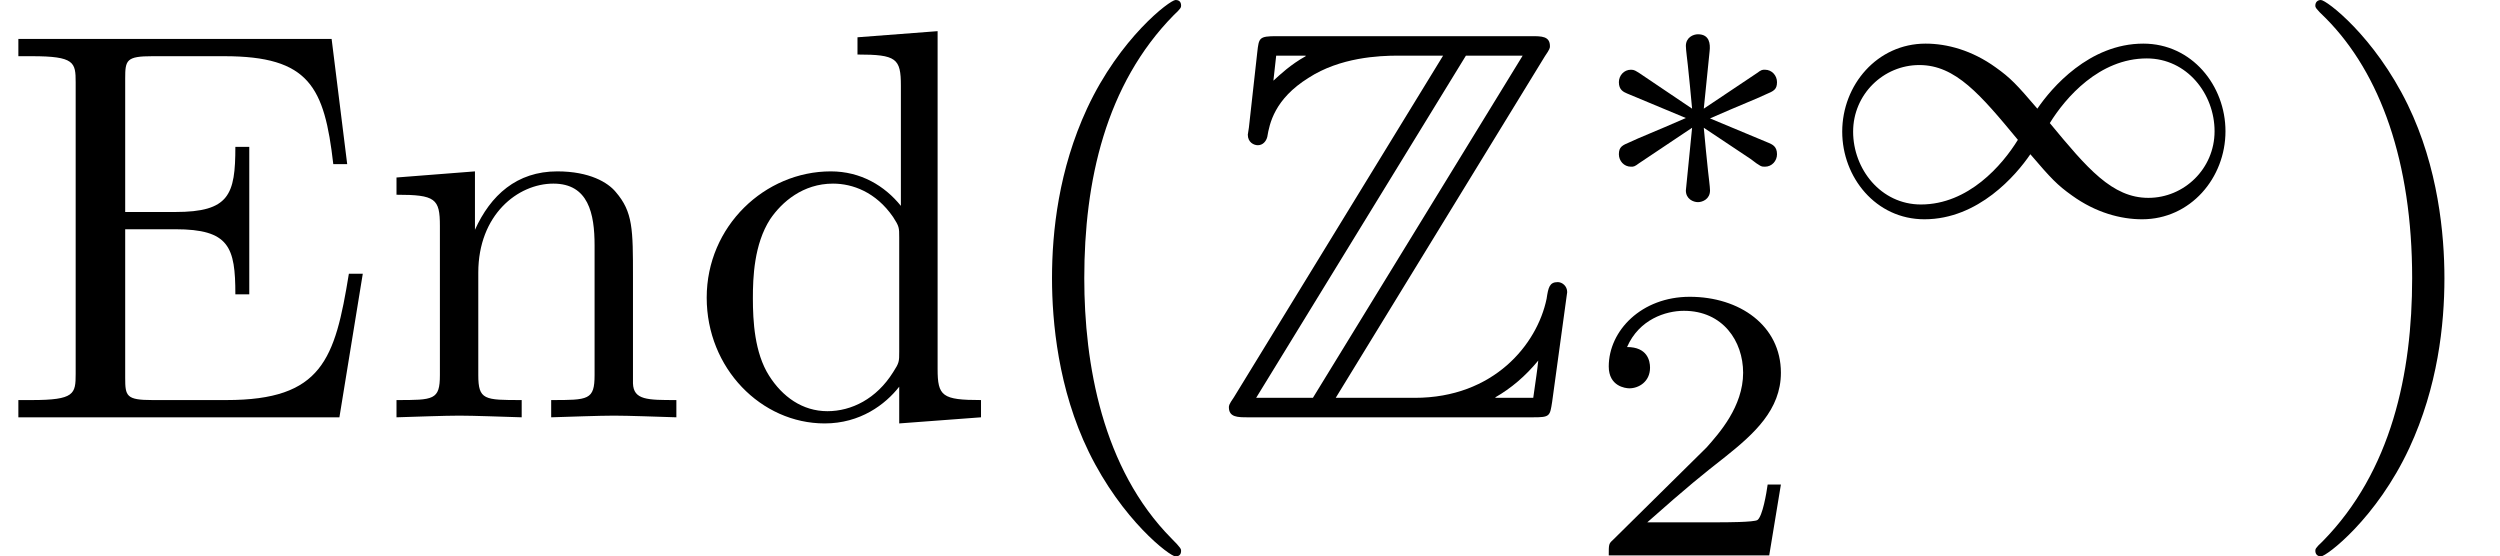 <?xml version='1.0' encoding='ISO-8859-1'?>
<!DOCTYPE svg PUBLIC "-//W3C//DTD SVG 1.1//EN" "http://www.w3.org/Graphics/SVG/1.1/DTD/svg11.dtd">
<!-- This file was generated by dvisvgm 1.0.11 () -->
<!-- Fri Jun 26 18:24:53 2020 -->
<svg height='12pt' version='1.1' viewBox='92.4 66.6 53.917 12' width='53.917pt' xmlns='http://www.w3.org/2000/svg' xmlns:xlink='http://www.w3.org/1999/xlink'>
<defs>
<path d='M2.261 -1.743C2.835 -1.995 3.094 -2.093 3.269 -2.177C3.402 -2.233 3.465 -2.261 3.465 -2.394C3.465 -2.513 3.374 -2.618 3.248 -2.618C3.199 -2.618 3.185 -2.618 3.101 -2.555L2.149 -1.918L2.254 -2.954C2.268 -3.08 2.254 -3.255 2.044 -3.255C1.96 -3.255 1.827 -3.199 1.827 -3.045C1.827 -2.982 1.855 -2.772 1.862 -2.702C1.876 -2.583 1.925 -2.079 1.939 -1.918L0.994 -2.555C0.924 -2.597 0.903 -2.618 0.84 -2.618C0.714 -2.618 0.623 -2.513 0.623 -2.394C0.623 -2.254 0.707 -2.219 0.77 -2.191L1.827 -1.75C1.253 -1.498 0.994 -1.4 0.819 -1.316C0.686 -1.26 0.623 -1.232 0.623 -1.099C0.623 -0.98 0.714 -0.875 0.84 -0.875C0.889 -0.875 0.903 -0.875 0.987 -0.938L1.939 -1.575L1.827 -0.448C1.827 -0.294 1.96 -0.238 2.044 -0.238S2.261 -0.294 2.261 -0.448C2.261 -0.511 2.233 -0.721 2.226 -0.791C2.212 -0.91 2.163 -1.414 2.149 -1.575L2.989 -1.015C3.171 -0.875 3.185 -0.875 3.248 -0.875C3.374 -0.875 3.465 -0.98 3.465 -1.099C3.465 -1.239 3.381 -1.274 3.318 -1.302L2.261 -1.743Z' id='g1-3'/>
<path d='M4.046 -1.918C3.675 -2.352 3.563 -2.471 3.297 -2.66C2.87 -2.968 2.422 -3.087 2.037 -3.087C1.169 -3.087 0.539 -2.345 0.539 -1.505C0.539 -0.686 1.141 0.07 2.016 0.07C2.989 0.07 3.668 -0.728 3.92 -1.099C4.291 -0.665 4.403 -0.546 4.669 -0.357C5.096 -0.049 5.544 0.07 5.929 0.07C6.797 0.07 7.427 -0.672 7.427 -1.512C7.427 -2.331 6.825 -3.087 5.95 -3.087C4.977 -3.087 4.298 -2.289 4.046 -1.918ZM4.27 -1.659C4.55 -2.114 5.159 -2.821 6.013 -2.821C6.734 -2.821 7.231 -2.184 7.231 -1.512S6.685 -0.315 6.041 -0.315C5.39 -0.315 4.942 -0.847 4.27 -1.659ZM3.696 -1.358C3.416 -0.903 2.807 -0.196 1.953 -0.196C1.232 -0.196 0.735 -0.833 0.735 -1.505S1.281 -2.702 1.925 -2.702C2.576 -2.702 3.024 -2.17 3.696 -1.358Z' id='g1-49'/>
<path d='M5.96 -6.49C6.05 -6.62 6.05 -6.64 6.05 -6.67C6.05 -6.85 5.9 -6.85 5.72 -6.85H1.14C0.82 -6.85 0.82 -6.82 0.79 -6.56L0.64 -5.21L0.62 -5.08C0.62 -4.94 0.73 -4.89 0.8 -4.89C0.89 -4.89 0.95 -4.96 0.97 -5.04C1.01 -5.28 1.1 -5.72 1.71 -6.1C2.28 -6.47 2.98 -6.5 3.32 -6.5H4.13L0.37 -0.36C0.28 -0.23 0.28 -0.21 0.28 -0.18C0.28 0 0.44 0 0.62 0H5.75C6.05 0 6.05 -0.02 6.09 -0.28L6.36 -2.25C6.36 -2.36 6.27 -2.43 6.19 -2.43C6.04 -2.43 6.02 -2.33 5.99 -2.13C5.82 -1.31 5.04 -0.35 3.62 -0.35H2.2L5.96 -6.49ZM1.13 -6.5H1.66V-6.49C1.39 -6.34 1.2 -6.16 1.08 -6.05L1.13 -6.5ZM4.54 -6.5H5.56L1.79 -0.35H0.77L4.54 -6.5ZM5.07 -0.36C5.35 -0.52 5.61 -0.74 5.84 -1.02C5.82 -0.82 5.8 -0.71 5.75 -0.35H5.07V-0.36Z' id='g0-90'/>
<path d='M3.31 2.4C3.31 2.37 3.31 2.35 3.14 2.18C1.89 0.92 1.57 -0.97 1.57 -2.5C1.57 -4.24 1.95 -5.98 3.18 -7.23C3.31 -7.35 3.31 -7.37 3.31 -7.4C3.31 -7.47 3.27 -7.5 3.21 -7.5C3.11 -7.5 2.21 -6.82 1.62 -5.55C1.11 -4.45 0.99 -3.34 0.99 -2.5C0.99 -1.72 1.1 -0.51 1.65 0.62C2.25 1.85 3.11 2.5 3.21 2.5C3.27 2.5 3.31 2.47 3.31 2.4Z' id='g2-40'/>
<path d='M2.89 -2.5C2.89 -3.28 2.78 -4.49 2.23 -5.62C1.63 -6.85 0.77 -7.5 0.67 -7.5C0.61 -7.5 0.57 -7.46 0.57 -7.4C0.57 -7.37 0.57 -7.35 0.76 -7.17C1.74 -6.18 2.31 -4.59 2.31 -2.5C2.31 -0.79 1.94 0.97 0.7 2.23C0.57 2.35 0.57 2.37 0.57 2.4C0.57 2.46 0.61 2.5 0.67 2.5C0.77 2.5 1.67 1.82 2.26 0.55C2.77 -0.55 2.89 -1.66 2.89 -2.5Z' id='g2-41'/>
<path d='M1.36 -0.78C1.36 -0.42 1.34 -0.31 0.57 -0.31H0.33V0H6.1L6.52 -2.58H6.27C6.02 -1.04 5.79 -0.31 4.07 -0.31H2.74C2.27 -0.31 2.25 -0.38 2.25 -0.71V-3.38H3.15C4.12 -3.38 4.23 -3.06 4.23 -2.21H4.48V-4.86H4.23C4.23 -4 4.12 -3.69 3.15 -3.69H2.25V-6.09C2.25 -6.42 2.27 -6.49 2.74 -6.49H4.03C5.56 -6.49 5.83 -5.94 5.99 -4.55H6.24L5.96 -6.8H0.33V-6.49H0.57C1.34 -6.49 1.36 -6.38 1.36 -6.02V-0.78Z' id='g2-69'/>
<path d='M3.8 -0.55V0.11L5.27 0V-0.31C4.57 -0.31 4.49 -0.38 4.49 -0.87V-6.94L3.05 -6.83V-6.52C3.75 -6.52 3.83 -6.45 3.83 -5.96V-3.8C3.54 -4.16 3.11 -4.42 2.57 -4.42C1.39 -4.42 0.34 -3.44 0.34 -2.15C0.34 -0.88 1.32 0.11 2.46 0.11C3.1 0.11 3.55 -0.23 3.8 -0.55ZM3.8 -3.23V-1.18C3.8 -1 3.8 -0.98 3.69 -0.81C3.39 -0.33 2.94 -0.11 2.51 -0.11C2.06 -0.11 1.7 -0.37 1.46 -0.75C1.2 -1.16 1.17 -1.73 1.17 -2.14C1.17 -2.51 1.19 -3.11 1.48 -3.56C1.69 -3.87 2.07 -4.2 2.61 -4.2C2.96 -4.2 3.38 -4.05 3.69 -3.6C3.8 -3.43 3.8 -3.41 3.8 -3.23Z' id='g2-100'/>
<path d='M1.1 -3.44V-0.76C1.1 -0.31 0.99 -0.31 0.32 -0.31V0C0.67 -0.01 1.18 -0.03 1.45 -0.03C1.71 -0.03 2.23 -0.01 2.57 0V-0.31C1.9 -0.31 1.79 -0.31 1.79 -0.76V-2.6C1.79 -3.64 2.5 -4.2 3.14 -4.2C3.77 -4.2 3.88 -3.66 3.88 -3.09V-0.76C3.88 -0.31 3.77 -0.31 3.1 -0.31V0C3.45 -0.01 3.96 -0.03 4.23 -0.03C4.49 -0.03 5.01 -0.01 5.35 0V-0.31C4.83 -0.31 4.58 -0.31 4.57 -0.61V-2.52C4.57 -3.38 4.57 -3.69 4.26 -4.05C4.12 -4.22 3.79 -4.42 3.21 -4.42C2.48 -4.42 2.01 -3.99 1.73 -3.37V-4.42L0.32 -4.31V-4C1.02 -4 1.1 -3.93 1.1 -3.44Z' id='g2-110'/>
<path d='M3.535 -1.274H3.297C3.276 -1.12 3.206 -0.707 3.115 -0.637C3.059 -0.595 2.52 -0.595 2.422 -0.595H1.134C1.869 -1.246 2.114 -1.442 2.534 -1.771C3.052 -2.184 3.535 -2.618 3.535 -3.283C3.535 -4.13 2.793 -4.648 1.897 -4.648C1.029 -4.648 0.441 -4.039 0.441 -3.395C0.441 -3.038 0.742 -3.003 0.812 -3.003C0.98 -3.003 1.183 -3.122 1.183 -3.374C1.183 -3.5 1.134 -3.745 0.77 -3.745C0.987 -4.242 1.463 -4.396 1.792 -4.396C2.492 -4.396 2.856 -3.85 2.856 -3.283C2.856 -2.674 2.422 -2.191 2.198 -1.939L0.511 -0.273C0.441 -0.21 0.441 -0.196 0.441 0H3.325L3.535 -1.274Z' id='g3-50'/>
</defs>
<g id='page1' transform='matrix(1.2 0 0 1.2 0 0)'>
<use x='77' xlink:href='#g2-69' y='63'/>
<use x='83.806' xlink:href='#g2-110' y='63'/>
<use x='89.361' xlink:href='#g2-100' y='63'/>
<use x='94.917' xlink:href='#g2-40' y='63'/>
<use x='98.806' xlink:href='#g0-90' y='63'/>
<use x='105.472' xlink:href='#g1-3' y='59.371'/>
<use x='109.57' xlink:href='#g1-49' y='59.371'/>
<use x='105.472' xlink:href='#g3-50' y='65.482'/>
<use x='118.042' xlink:href='#g2-41' y='63'/>
</g>
</svg>
